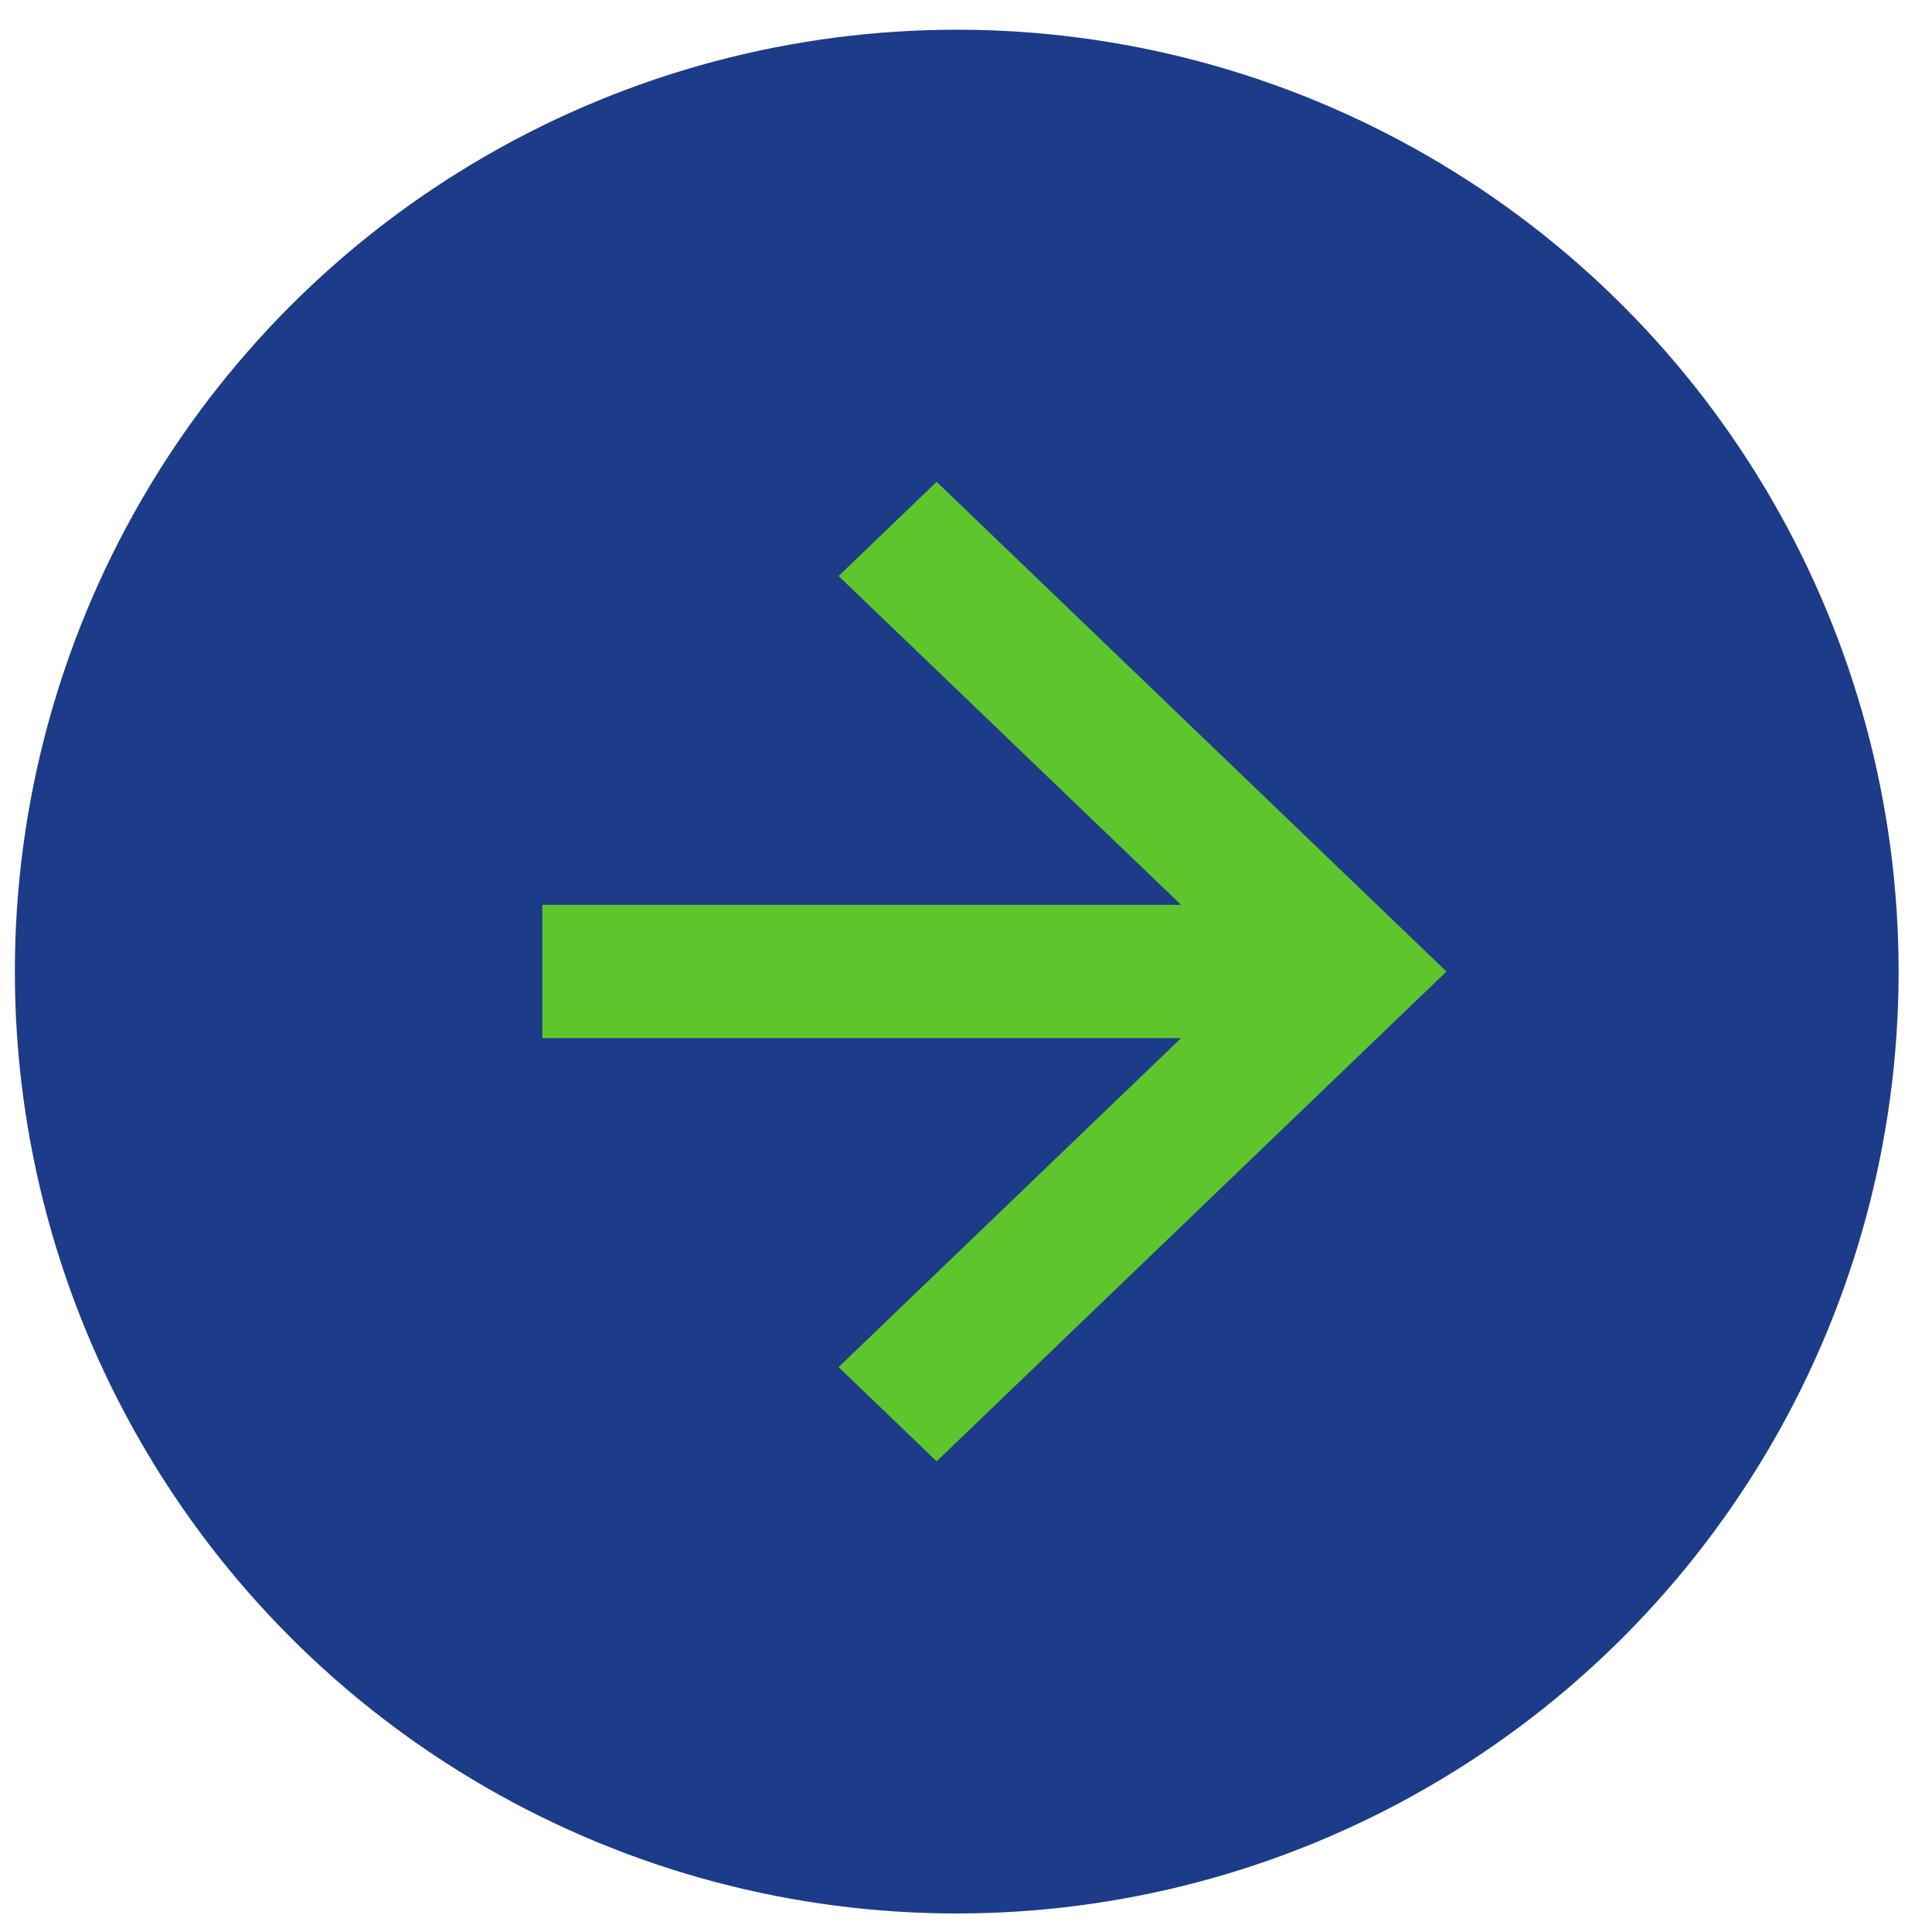 <svg width="39" height="39" viewBox="0 0 39 39" xmlns="http://www.w3.org/2000/svg"><g transform="translate(.3 .6)" fill="none" fill-rule="evenodd"><circle fill="#1C3B89" cx="19.013" cy="19.013" r="19.013"/><path fill="#5EC52D" d="M18.607 9.126l-1.979 1.902 6.913 6.638H10.647v2.69h12.894l-6.913 6.641 1.979 1.902 10.292-9.887z"/></g></svg>